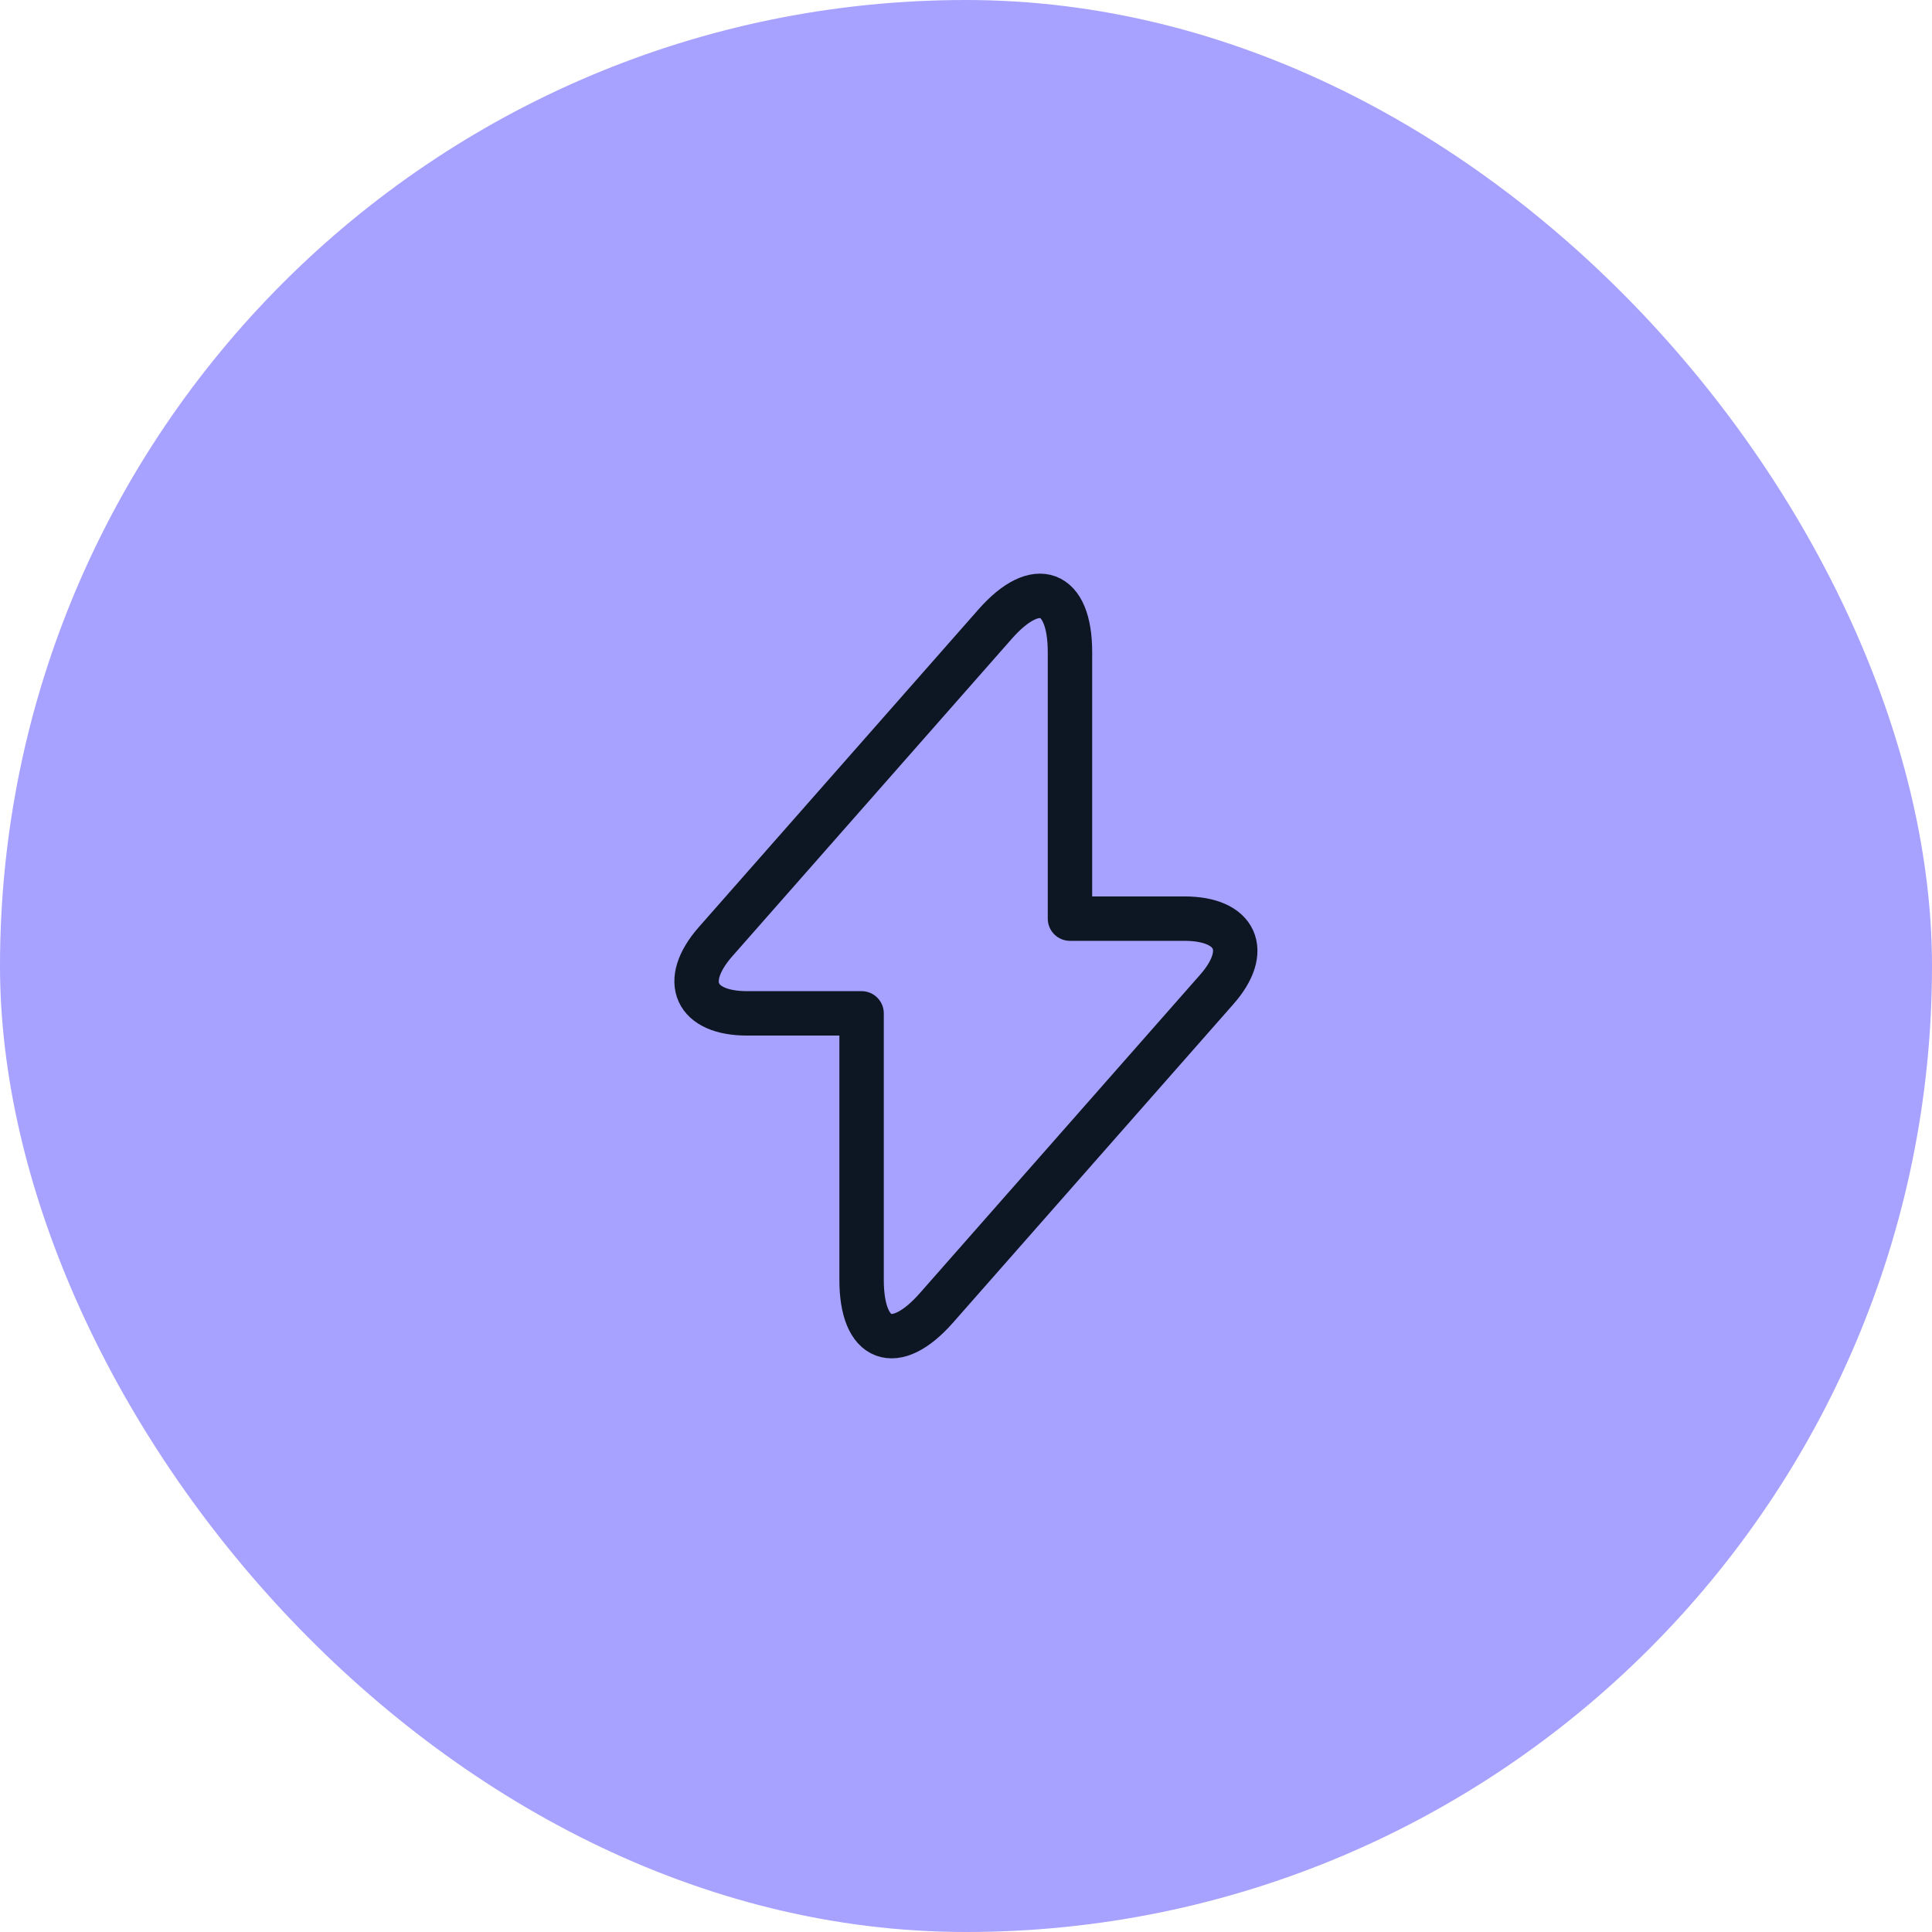<?xml version="1.0" encoding="UTF-8"?> <svg xmlns="http://www.w3.org/2000/svg" width="87" height="87" viewBox="0 0 87 87" fill="none"><rect width="87" height="87" rx="43.5" fill="#A7A1FF"></rect><path d="M33.648 45.633H38.798V57.633C38.798 60.433 40.315 61 42.165 58.9L54.782 44.567C56.332 42.817 55.682 41.367 53.332 41.367H48.182V29.367C48.182 26.567 46.665 26 44.815 28.1L32.198 42.433C30.665 44.2 31.315 45.633 33.648 45.633Z" stroke="#0D1724" stroke-width="2" stroke-miterlimit="10" stroke-linecap="round" stroke-linejoin="round"></path></svg> 